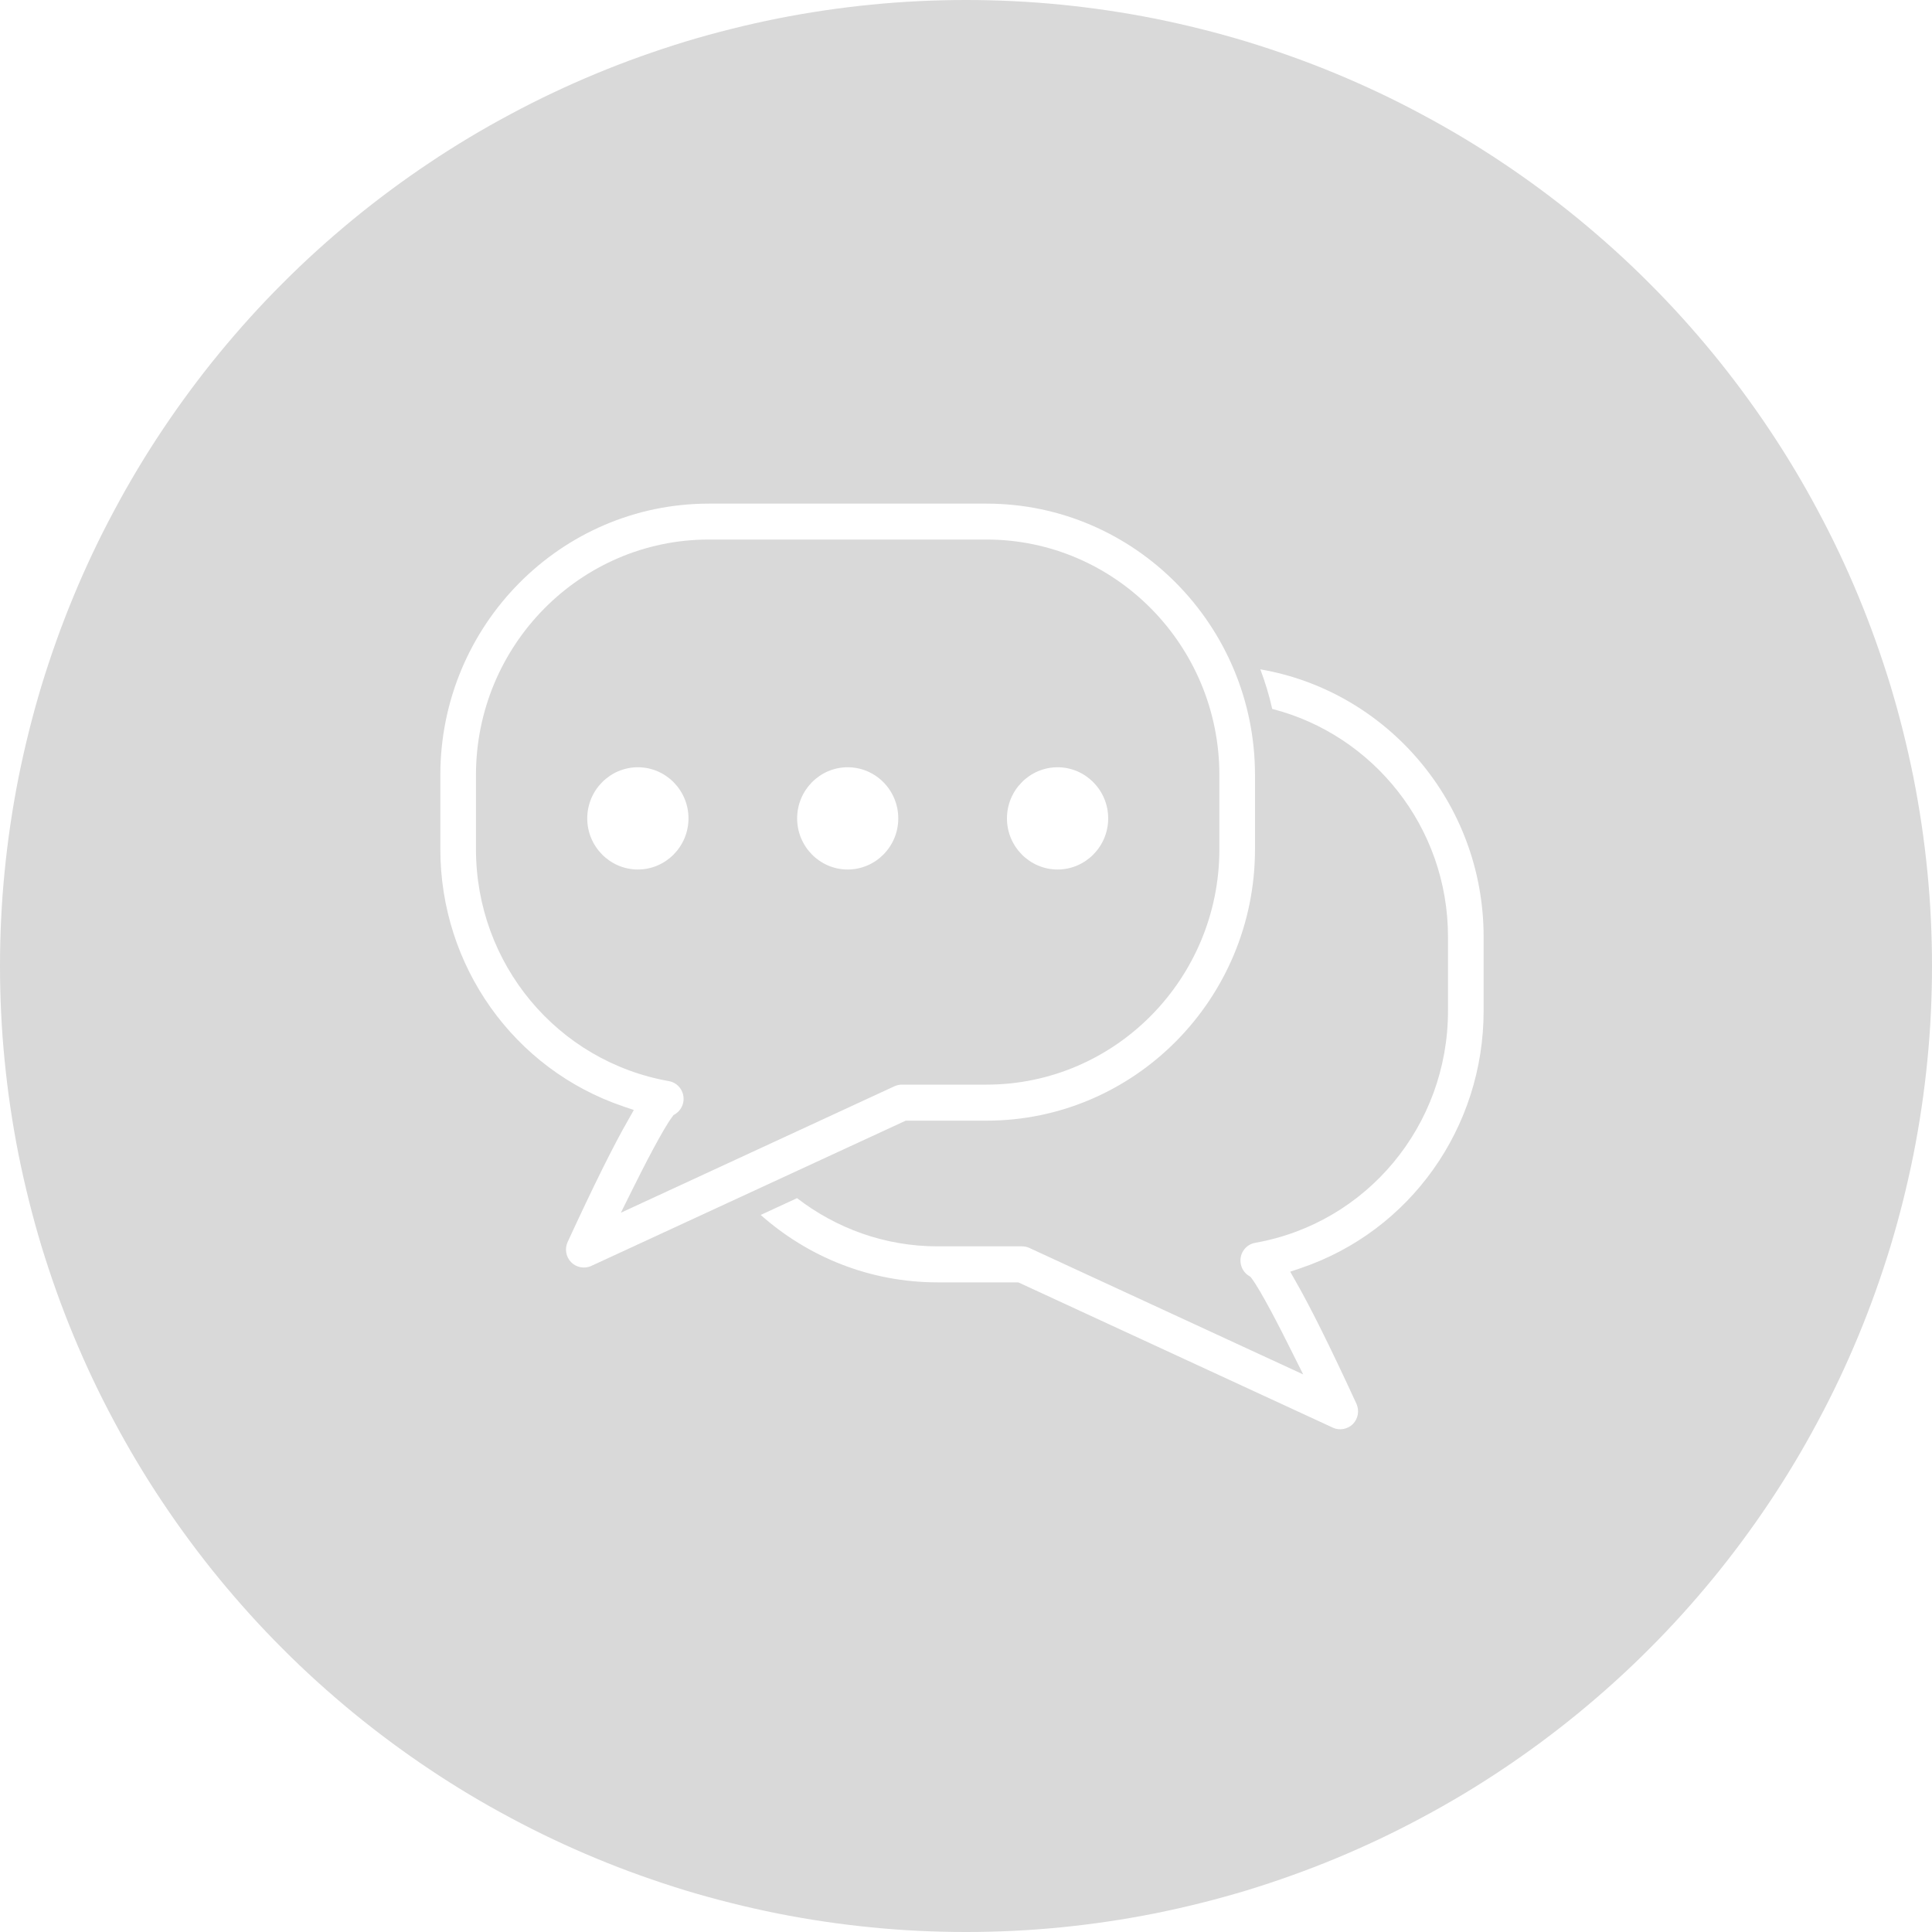 <?xml version="1.0" encoding="UTF-8"?>
<svg xmlns="http://www.w3.org/2000/svg" xmlns:xlink="http://www.w3.org/1999/xlink" width="75pt" height="75pt" viewBox="0 0 75 75" version="1.2">
<defs>
<clipPath id="clip1">
  <path d="M 17.094 19.543 L 49 19.543 L 49 50 L 17.094 50 Z M 17.094 19.543 "/>
</clipPath>
<clipPath id="clip2">
  <path d="M 29 25 L 57.594 25 L 57.594 55.543 L 29 55.543 Z M 29 25 "/>
</clipPath>
</defs>
<g id="surface1">
<rect x="0" y="0" width="75" height="75" style="fill:rgb(100%,100%,100%);fill-opacity:1;stroke:none;"/>
<rect x="0" y="0" width="75" height="75" style="fill:rgb(100%,100%,100%);fill-opacity:1;stroke:none;"/>
<rect x="0" y="0" width="75" height="75" style="fill:rgb(100%,100%,100%);fill-opacity:1;stroke:none;"/>
<path style=" stroke:none;fill-rule:nonzero;fill:rgb(85.1%,85.1%,85.1%);fill-opacity:1;" d="M 37.5 0 C 36.273 0 35.047 0.059 33.824 0.18 C 32.602 0.301 31.391 0.48 30.184 0.719 C 28.98 0.961 27.789 1.258 26.613 1.613 C 25.438 1.973 24.285 2.383 23.148 2.855 C 22.016 3.324 20.906 3.848 19.824 4.43 C 18.738 5.008 17.688 5.637 16.668 6.32 C 15.645 7.004 14.66 7.734 13.711 8.512 C 12.762 9.293 11.852 10.113 10.984 10.984 C 10.113 11.852 9.293 12.762 8.512 13.711 C 7.734 14.66 7.004 15.645 6.32 16.668 C 5.637 17.688 5.008 18.738 4.43 19.824 C 3.848 20.906 3.324 22.016 2.855 23.148 C 2.383 24.285 1.973 25.438 1.613 26.613 C 1.258 27.789 0.961 28.98 0.719 30.184 C 0.48 31.391 0.301 32.602 0.18 33.824 C 0.059 35.047 0 36.273 0 37.5 C 0 38.727 0.059 39.953 0.18 41.176 C 0.301 42.398 0.48 43.609 0.719 44.816 C 0.961 46.02 1.258 47.211 1.613 48.387 C 1.973 49.562 2.383 50.715 2.855 51.852 C 3.324 52.984 3.848 54.094 4.43 55.176 C 5.008 56.262 5.637 57.312 6.32 58.332 C 7.004 59.355 7.734 60.34 8.512 61.289 C 9.293 62.238 10.113 63.148 10.984 64.016 C 11.852 64.887 12.762 65.707 13.711 66.488 C 14.66 67.266 15.645 67.996 16.668 68.68 C 17.688 69.363 18.738 69.992 19.824 70.57 C 20.906 71.152 22.016 71.676 23.148 72.145 C 24.285 72.617 25.438 73.027 26.613 73.387 C 27.789 73.742 28.98 74.039 30.184 74.281 C 31.391 74.52 32.602 74.699 33.824 74.82 C 35.047 74.941 36.273 75 37.5 75 C 38.727 75 39.953 74.941 41.176 74.82 C 42.398 74.699 43.609 74.52 44.816 74.281 C 46.02 74.039 47.211 73.742 48.387 73.387 C 49.562 73.027 50.715 72.617 51.852 72.145 C 52.984 71.676 54.094 71.152 55.176 70.57 C 56.262 69.992 57.312 69.363 58.332 68.68 C 59.355 67.996 60.34 67.266 61.289 66.488 C 62.238 65.707 63.148 64.887 64.016 64.016 C 64.887 63.148 65.707 62.238 66.488 61.289 C 67.266 60.34 67.996 59.355 68.68 58.332 C 69.363 57.312 69.992 56.262 70.57 55.176 C 71.152 54.094 71.676 52.984 72.145 51.852 C 72.617 50.715 73.027 49.562 73.387 48.387 C 73.742 47.211 74.039 46.02 74.281 44.816 C 74.52 43.609 74.699 42.398 74.82 41.176 C 74.941 39.953 75 38.727 75 37.5 C 75 36.273 74.941 35.047 74.82 33.824 C 74.699 32.602 74.52 31.391 74.281 30.184 C 74.039 28.98 73.742 27.789 73.387 26.613 C 73.027 25.438 72.617 24.285 72.145 23.148 C 71.676 22.016 71.152 20.906 70.57 19.824 C 69.992 18.738 69.363 17.688 68.68 16.668 C 67.996 15.645 67.266 14.66 66.488 13.711 C 65.707 12.762 64.887 11.852 64.016 10.984 C 63.148 10.113 62.238 9.293 61.289 8.512 C 60.34 7.734 59.355 7.004 58.332 6.32 C 57.312 5.637 56.262 5.008 55.176 4.43 C 54.094 3.848 52.984 3.324 51.852 2.855 C 50.715 2.383 49.562 1.973 48.387 1.613 C 47.211 1.258 46.02 0.961 44.816 0.719 C 43.609 0.48 42.398 0.301 41.176 0.18 C 39.953 0.059 38.727 0 37.5 0 Z M 37.5 0 "/>
<g clip-path="url(#clip1)" clip-rule="nonzero">
<path style=" stroke:none;fill-rule:nonzero;fill:rgb(100%,100%,100%);fill-opacity:1;" d="M 48.719 30.086 C 48.719 24.277 44.043 19.551 38.297 19.551 L 27.516 19.551 C 21.77 19.551 17.094 24.277 17.094 30.086 L 17.094 32.965 C 17.094 37.496 19.945 41.508 24.191 42.949 L 24.605 43.09 L 24.387 43.477 C 23.82 44.461 23.051 46.012 22.035 48.215 C 21.914 48.48 21.969 48.793 22.172 49 C 22.375 49.207 22.695 49.262 22.949 49.145 L 35.16 43.504 L 38.297 43.504 C 44.043 43.504 48.719 38.777 48.719 32.965 Z M 47.336 32.965 C 47.336 38.004 43.281 42.105 38.297 42.105 L 35.008 42.105 C 34.91 42.105 34.812 42.129 34.723 42.168 L 24.102 47.078 L 24.562 46.152 C 24.98 45.309 25.738 43.824 26.105 43.344 L 26.145 43.289 L 26.203 43.254 C 26.387 43.141 26.504 42.957 26.531 42.746 C 26.578 42.375 26.328 42.031 25.965 41.969 C 21.629 41.199 18.477 37.414 18.477 32.965 L 18.477 30.086 C 18.477 25.047 22.531 20.945 27.516 20.945 L 38.297 20.945 C 43.281 20.945 47.336 25.047 47.336 30.086 Z M 47.336 32.965 "/>
</g>
<g clip-path="url(#clip2)" clip-rule="nonzero">
<path style=" stroke:none;fill-rule:nonzero;fill:rgb(100%,100%,100%);fill-opacity:1;" d="M 48.926 25.984 C 49.113 26.48 49.27 26.992 49.387 27.52 C 53.301 28.523 56.211 32.102 56.211 36.367 L 56.211 39.242 C 56.211 43.691 53.062 47.48 48.727 48.246 C 48.359 48.312 48.113 48.652 48.16 49.023 C 48.188 49.234 48.305 49.422 48.488 49.531 L 48.543 49.566 L 48.586 49.621 C 48.949 50.102 49.711 51.59 50.129 52.434 L 50.59 53.355 L 39.969 48.449 C 39.879 48.406 39.781 48.383 39.68 48.383 L 36.395 48.383 C 34.344 48.383 32.457 47.68 30.941 46.512 L 29.531 47.164 C 31.367 48.793 33.766 49.781 36.395 49.781 L 39.531 49.781 L 51.742 55.422 C 51.996 55.543 52.316 55.484 52.52 55.281 C 52.723 55.074 52.777 54.758 52.656 54.492 C 51.641 52.289 50.871 50.742 50.305 49.754 L 50.086 49.367 L 50.5 49.227 C 54.746 47.789 57.594 43.777 57.594 39.242 L 57.594 36.367 C 57.594 31.16 53.84 26.828 48.926 25.984 Z M 48.926 25.984 "/>
</g>
<path style=" stroke:none;fill-rule:nonzero;fill:rgb(100%,100%,100%);fill-opacity:1;" d="M 24.762 29.785 C 23.68 29.785 22.797 30.676 22.797 31.77 C 22.797 32.863 23.68 33.754 24.762 33.754 C 25.844 33.754 26.727 32.863 26.727 31.77 C 26.727 30.676 25.844 29.785 24.762 29.785 Z M 24.762 29.785 "/>
<path style=" stroke:none;fill-rule:nonzero;fill:rgb(100%,100%,100%);fill-opacity:1;" d="M 41.055 29.785 C 39.973 29.785 39.09 30.676 39.09 31.77 C 39.09 32.863 39.973 33.754 41.055 33.754 C 42.137 33.754 43.02 32.863 43.02 31.77 C 43.02 30.676 42.137 29.785 41.055 29.785 Z M 41.055 29.785 "/>
<path style=" stroke:none;fill-rule:nonzero;fill:rgb(100%,100%,100%);fill-opacity:1;" d="M 32.906 29.785 C 31.824 29.785 30.945 30.676 30.945 31.77 C 30.945 32.863 31.824 33.754 32.906 33.754 C 33.992 33.754 34.871 32.863 34.871 31.77 C 34.871 30.676 33.992 29.785 32.906 29.785 Z M 32.906 29.785 "/>
</g>
</svg>
